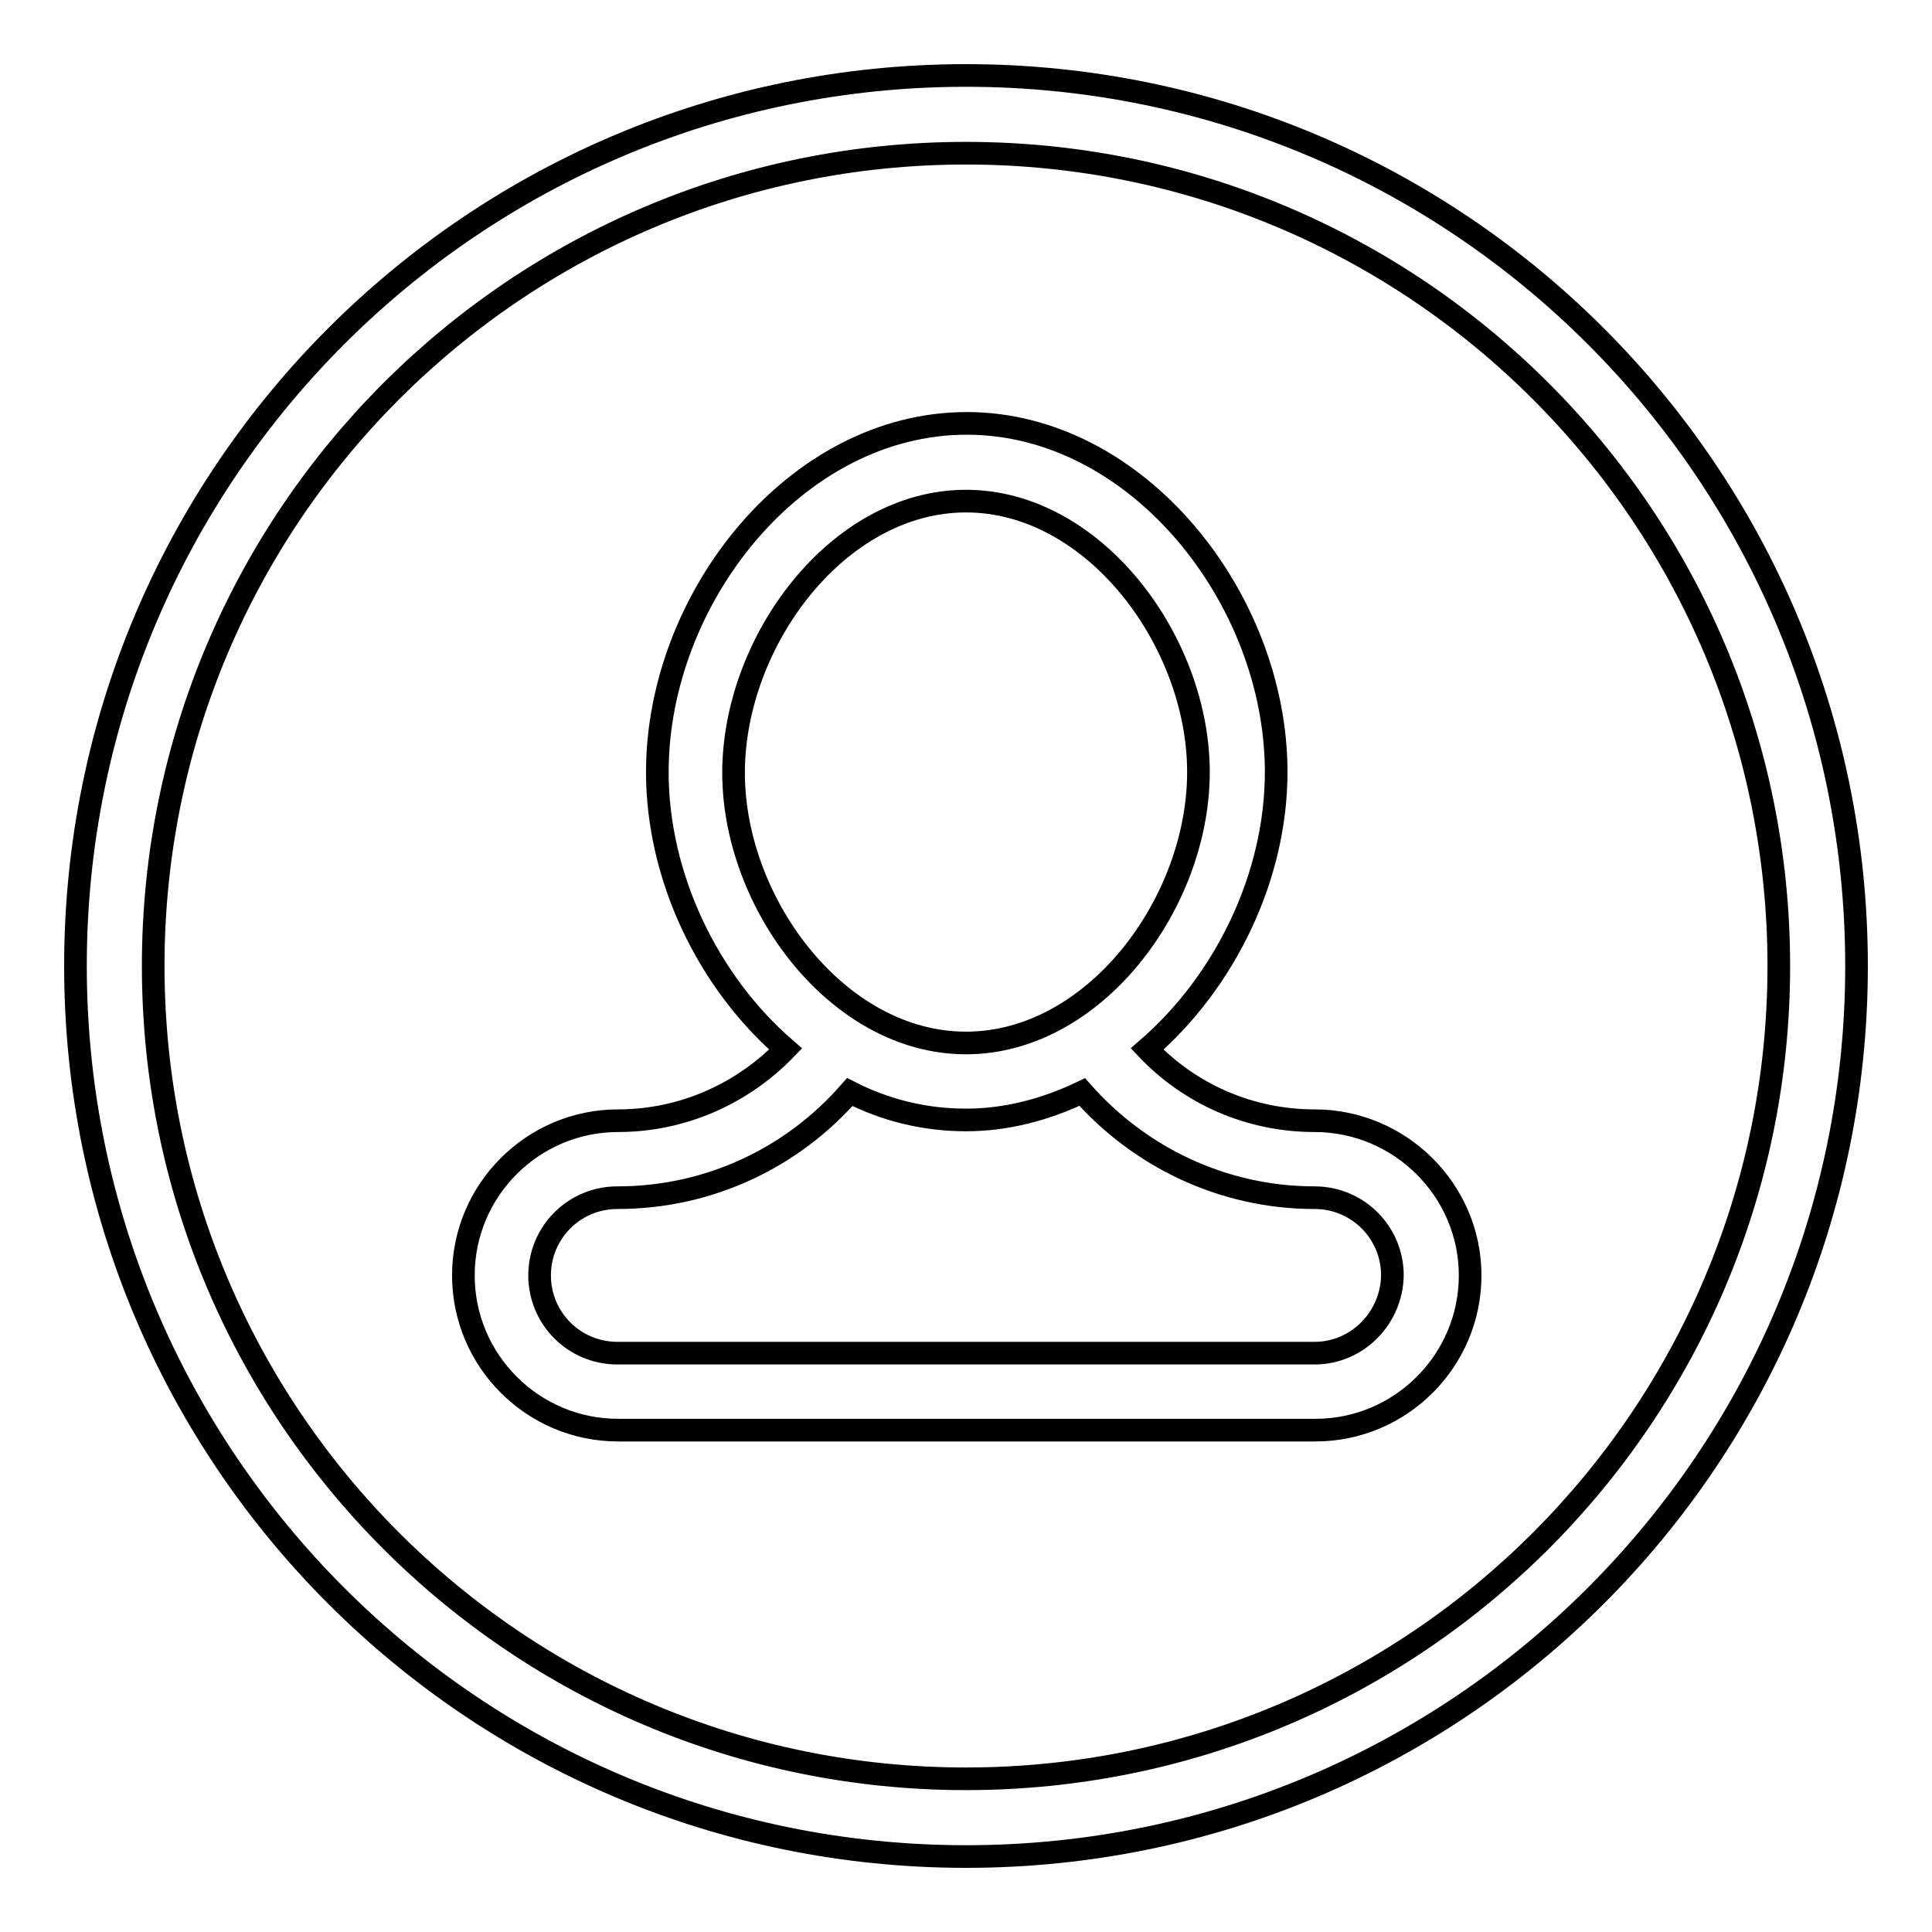 <?xml version="1.0" encoding="utf-8"?>
<!-- Svg Vector Icons : http://www.onlinewebfonts.com/icon -->
<!DOCTYPE svg PUBLIC "-//W3C//DTD SVG 1.1//EN" "http://www.w3.org/Graphics/SVG/1.1/DTD/svg11.dtd">
<svg version="1.1" xmlns="http://www.w3.org/2000/svg" xmlns:xlink="http://www.w3.org/1999/xlink" x="0px" y="0px" viewBox="0 0 256 256" enable-background="new 0 0 256 256" xml:space="preserve">
<g><g><path stroke-width="3" fill-opacity="0" stroke="#000000"  d="M174.2,148.5c-8.7,0-16.6-3.6-22.2-9.5c10.3-8.9,17.1-22.8,17.1-36.7c0-23-18.4-46.2-41-46.2c-22.7,0-41,23.2-41,46.2c0,13.9,6.7,27.8,17,36.7c-5.6,5.8-13.5,9.5-22.2,9.5c-11.3,0-20.5,9.2-20.5,20.5c0,11.3,9.2,20.5,20.5,20.5h92.4c11.3,0,20.5-9.2,20.5-20.5S185.5,148.5,174.2,148.5z M97.2,102.4C97.2,85,111,66.4,128,66.4s30.8,18.6,30.8,35.9c0,17.4-13.8,35.9-30.8,35.9S97.2,119.7,97.2,102.4z M174.2,179.3H81.8c-5.7,0-10.3-4.6-10.3-10.3s4.6-10.3,10.3-10.3c12.3,0,23.3-5.4,30.8-14c4.7,2.4,9.9,3.7,15.4,3.7c5.4,0,10.6-1.4,15.4-3.7c7.5,8.5,18.5,14,30.8,14c5.7,0,10.3,4.6,10.3,10.3C184.4,174.7,179.8,179.3,174.2,179.3z M128,10C62.8,10,10,62.8,10,128c0,65.2,52.8,118,118,118c65.2,0,118-52.8,118-118C246,62.8,193.2,10,128,10z M128,235.7c-59.5,0-107.7-48.2-107.7-107.7S68.5,20.3,128,20.3S235.7,68.5,235.7,128S187.5,235.7,128,235.7z"/></g></g>
</svg>